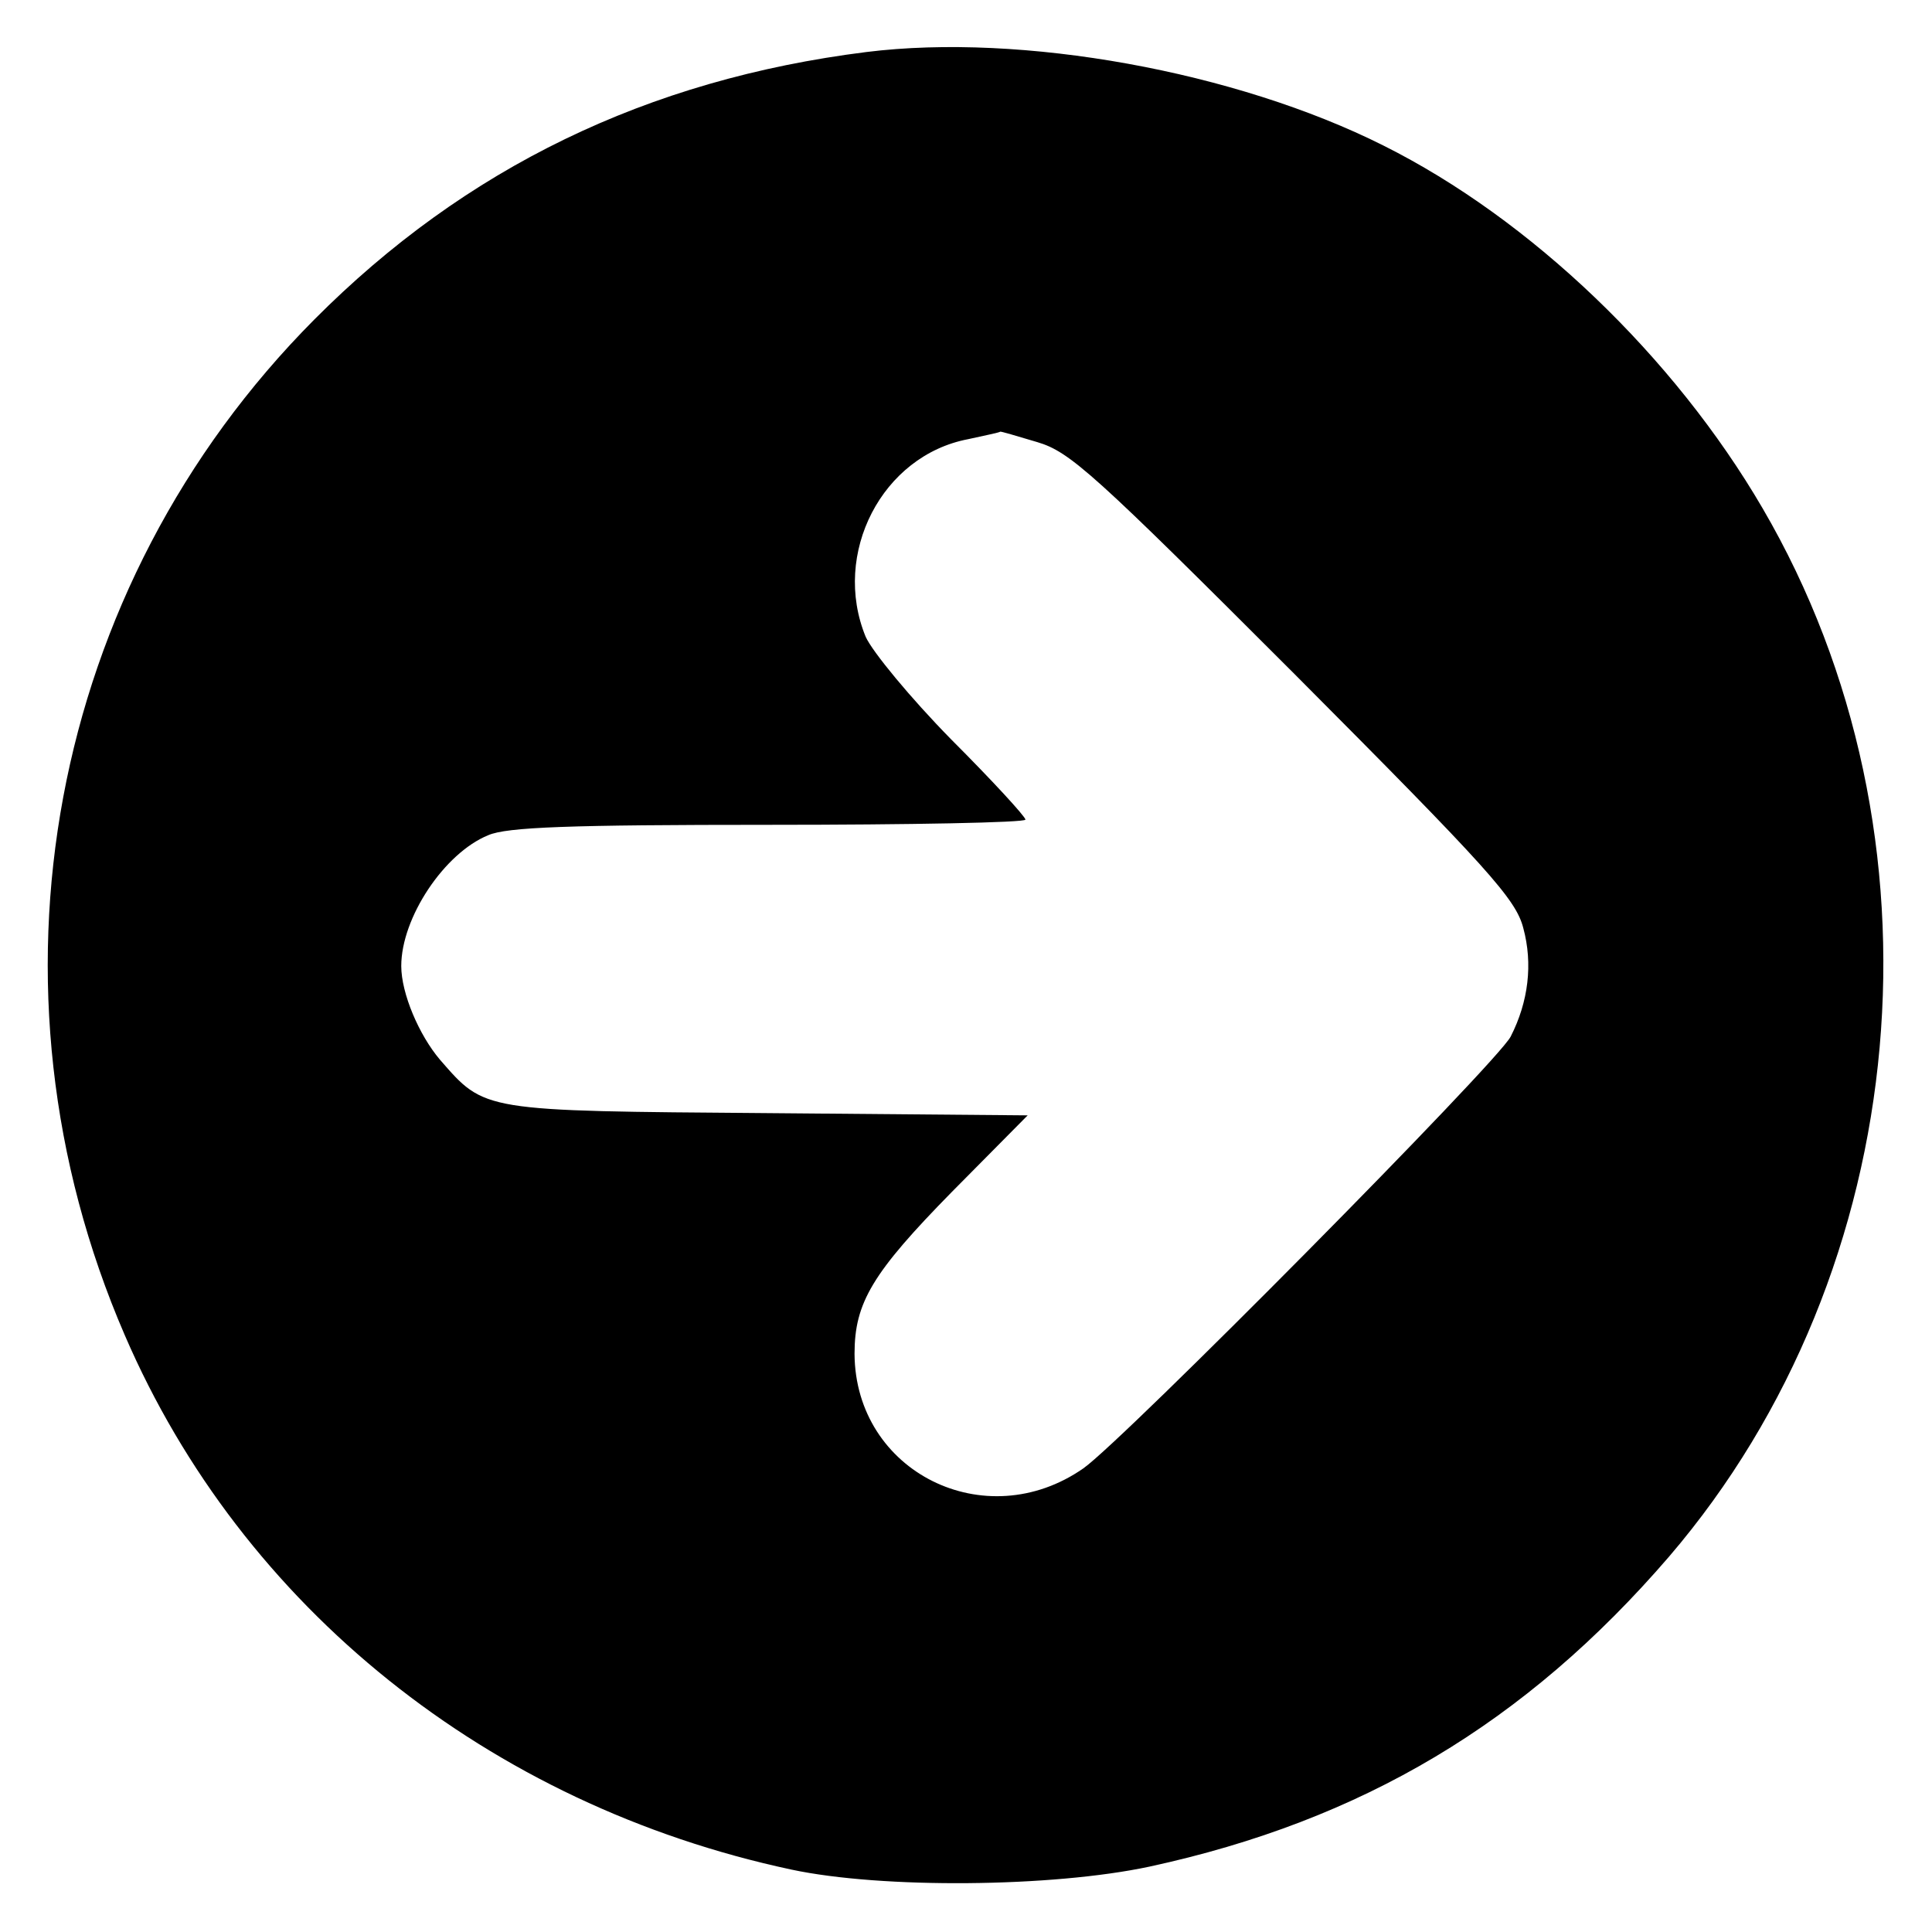 <?xml version="1.0" standalone="no"?>
<!DOCTYPE svg PUBLIC "-//W3C//DTD SVG 20010904//EN"
 "http://www.w3.org/TR/2001/REC-SVG-20010904/DTD/svg10.dtd">
<svg version="1.0" xmlns="http://www.w3.org/2000/svg"
 width="260pt" height="260pt" viewBox="0 0 260 260"
 preserveAspectRatio="xMidYMid meet">
<g transform="translate(0,260) scale(0.1,-0.1)"
fill="#000000" stroke="none">
<path d="M1166 2530 c-295 -37 -540 -156 -743 -360 -358 -360 -458 -898 -255
-1367 158 -366 490 -632 897 -719 122 -26 351 -24 482 4 286 62 506 193 699
417 331 386 383 971 126 1411 -119 204 -312 389 -510 488 -199 100 -487 152
-696 126z m230 -525 c44 -13 76 -42 346 -312 262 -263 298 -303 308 -342 13
-48 7 -99 -17 -146 -18 -35 -521 -543 -575 -581 -132 -92 -307 -5 -308 154 0
69 24 109 131 218 l102 103 -349 3 c-387 3 -381 2 -442 72 -28 33 -52 89 -52
126 0 65 58 152 117 176 25 11 110 14 378 14 190 0 345 3 345 7 0 4 -45 53
-100 108 -55 56 -106 118 -115 138 -46 112 22 244 138 266 23 5 42 9 43 10 0
1 23 -6 50 -14z"/>
</g>
</svg>
